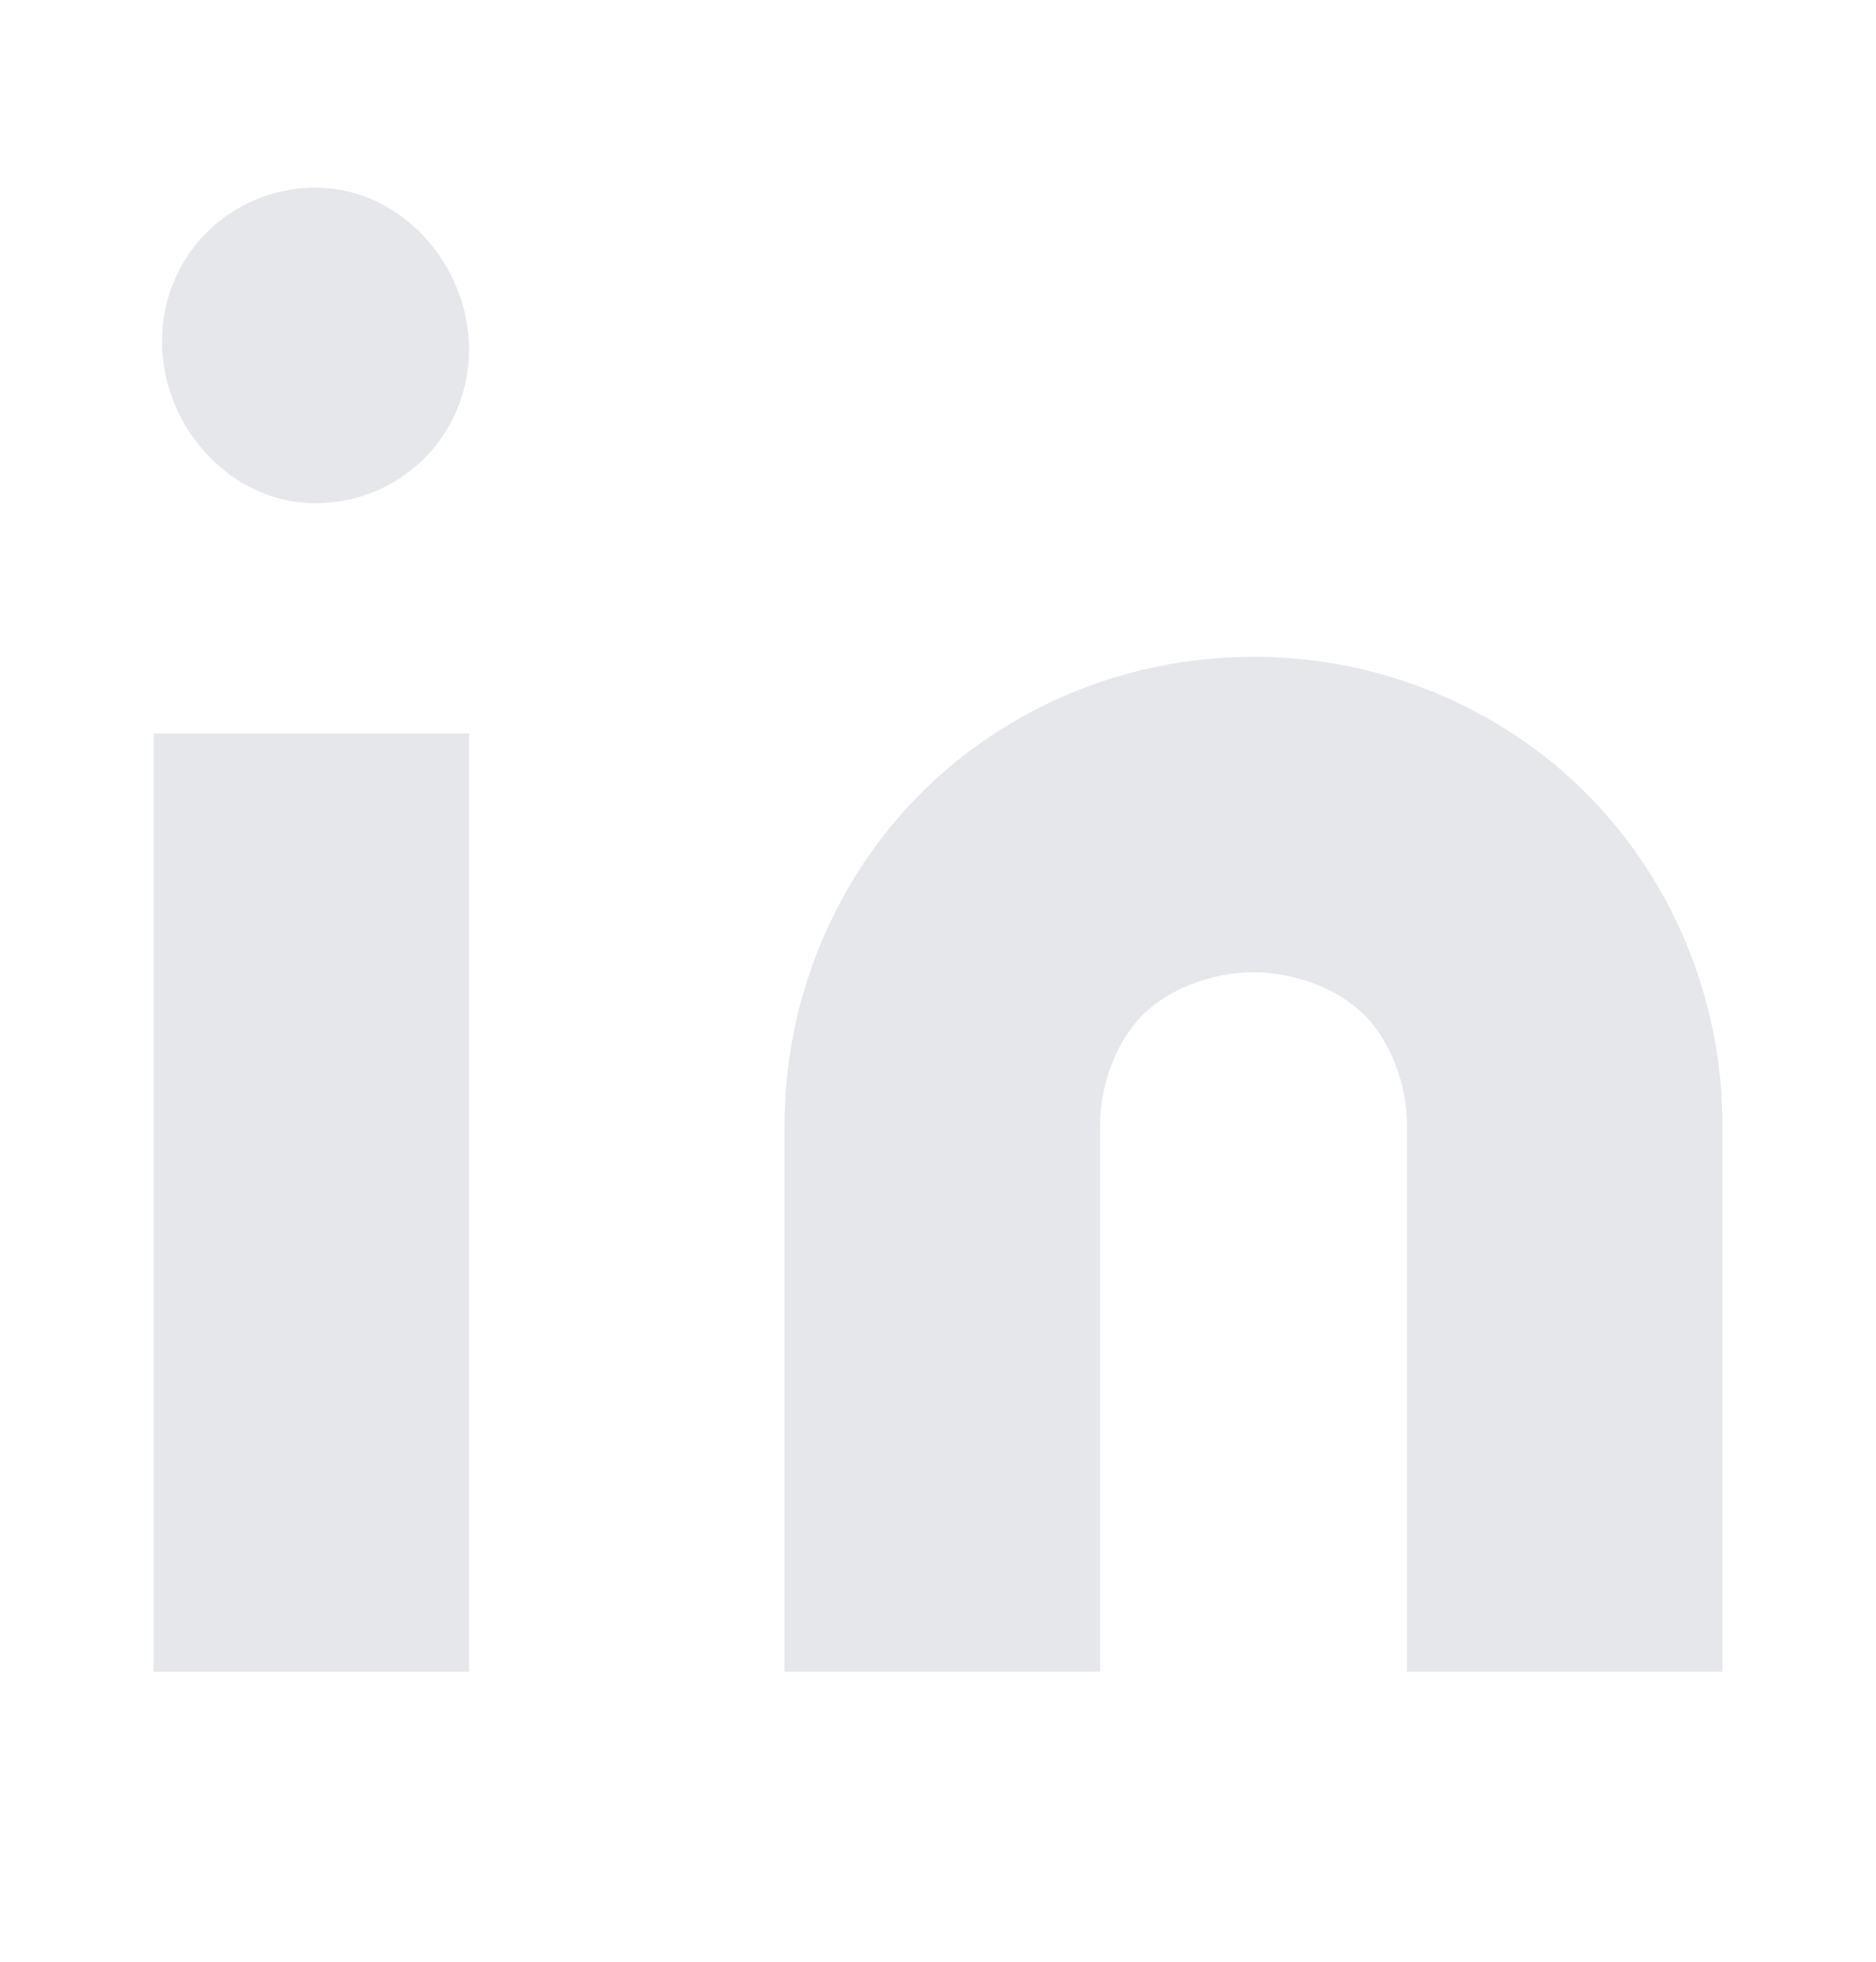 <?xml version="1.0" encoding="utf-8"?>
<!-- Generator: Adobe Illustrator 28.2.0, SVG Export Plug-In . SVG Version: 6.00 Build 0)  -->
<svg version="1.1" id="Layer_1" xmlns="http://www.w3.org/2000/svg" xmlns:xlink="http://www.w3.org/1999/xlink" x="0px" y="0px"
	 viewBox="0 0 22 23" style="enable-background:new 0 0 22 23;" xml:space="preserve">
<style type="text/css">
	.st0{fill:#E5E7EB;}
</style>
<g id="Item_â_x86__x92__Link_â_x86__x92__SVG">
	<path id="Vector" class="st0" d="M14.7,7.7c1.5,0,2.9,0.6,3.9,1.6s1.6,2.4,1.6,3.9v6.4h-3.7v-6.4c0-0.5-0.2-1-0.5-1.3
		c-0.3-0.3-0.8-0.5-1.3-0.5s-1,0.2-1.3,0.5s-0.5,0.8-0.5,1.3v6.4H9.2v-6.4c0-1.5,0.6-2.9,1.6-3.9S13.2,7.7,14.7,7.7z"/>
	<path id="Vector_2" class="st0" d="M5.5,8.6H1.8v11h3.7V8.6z"/>
	<path id="Vector_3" class="st0" d="M3.7,5.9c1,0,1.8-0.8,1.8-1.8S4.7,2.2,3.7,2.2S1.9,3,1.9,4S2.7,5.9,3.7,5.9z"/>
</g>
</svg>
